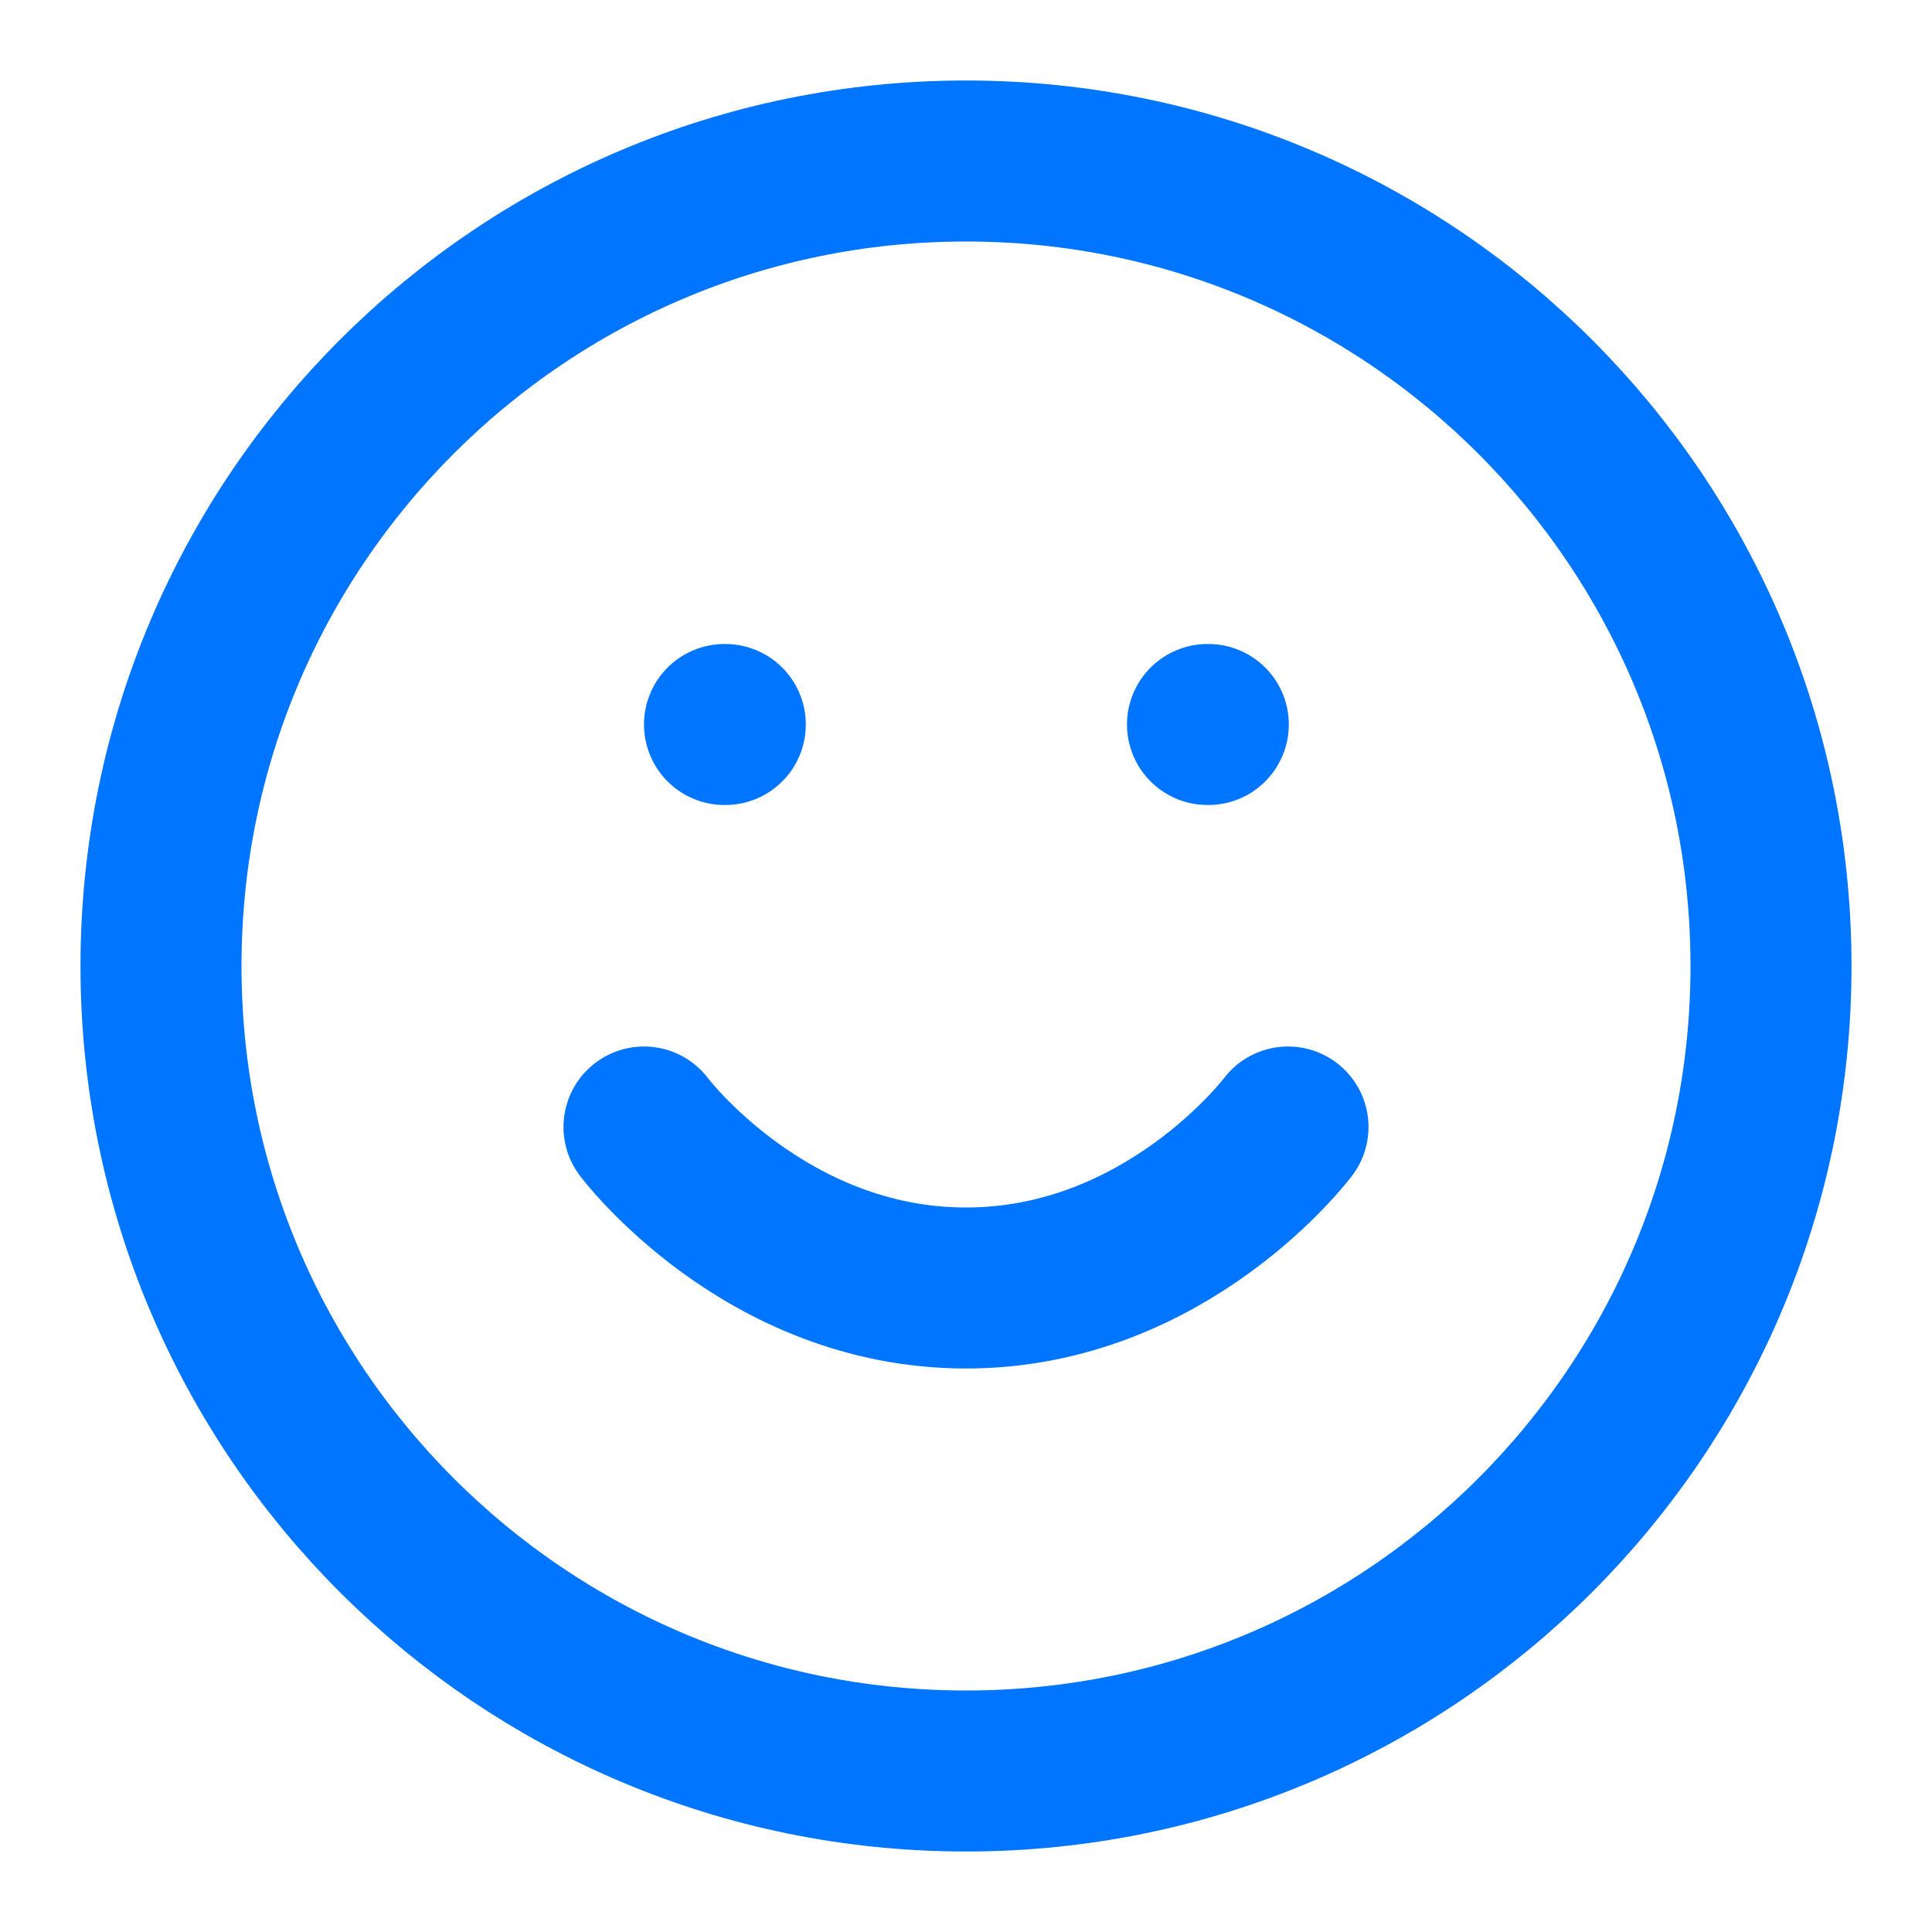 <svg width="24" height="24" viewBox="0 0 24 24" fill="none" xmlns="http://www.w3.org/2000/svg">
<path d="M12 22C17.523 22 22 17.523 22 12C22 6.477 17.523 2 12 2C6.477 2 2 6.477 2 12C2 17.523 6.477 22 12 22Z" stroke="#0075FF" stroke-width="2" stroke-linecap="round" stroke-linejoin="round"/>
<path d="M8 14C8 14 9.5 16 12 16C14.5 16 16 14 16 14" stroke="#0075FF" stroke-width="2" stroke-linecap="round" stroke-linejoin="round"/>
<path d="M9 9H9.01" stroke="#0075FF" stroke-width="2" stroke-linecap="round" stroke-linejoin="round"/>
<path d="M15 9H15.01" stroke="#0075FF" stroke-width="2" stroke-linecap="round" stroke-linejoin="round"/>
</svg>
